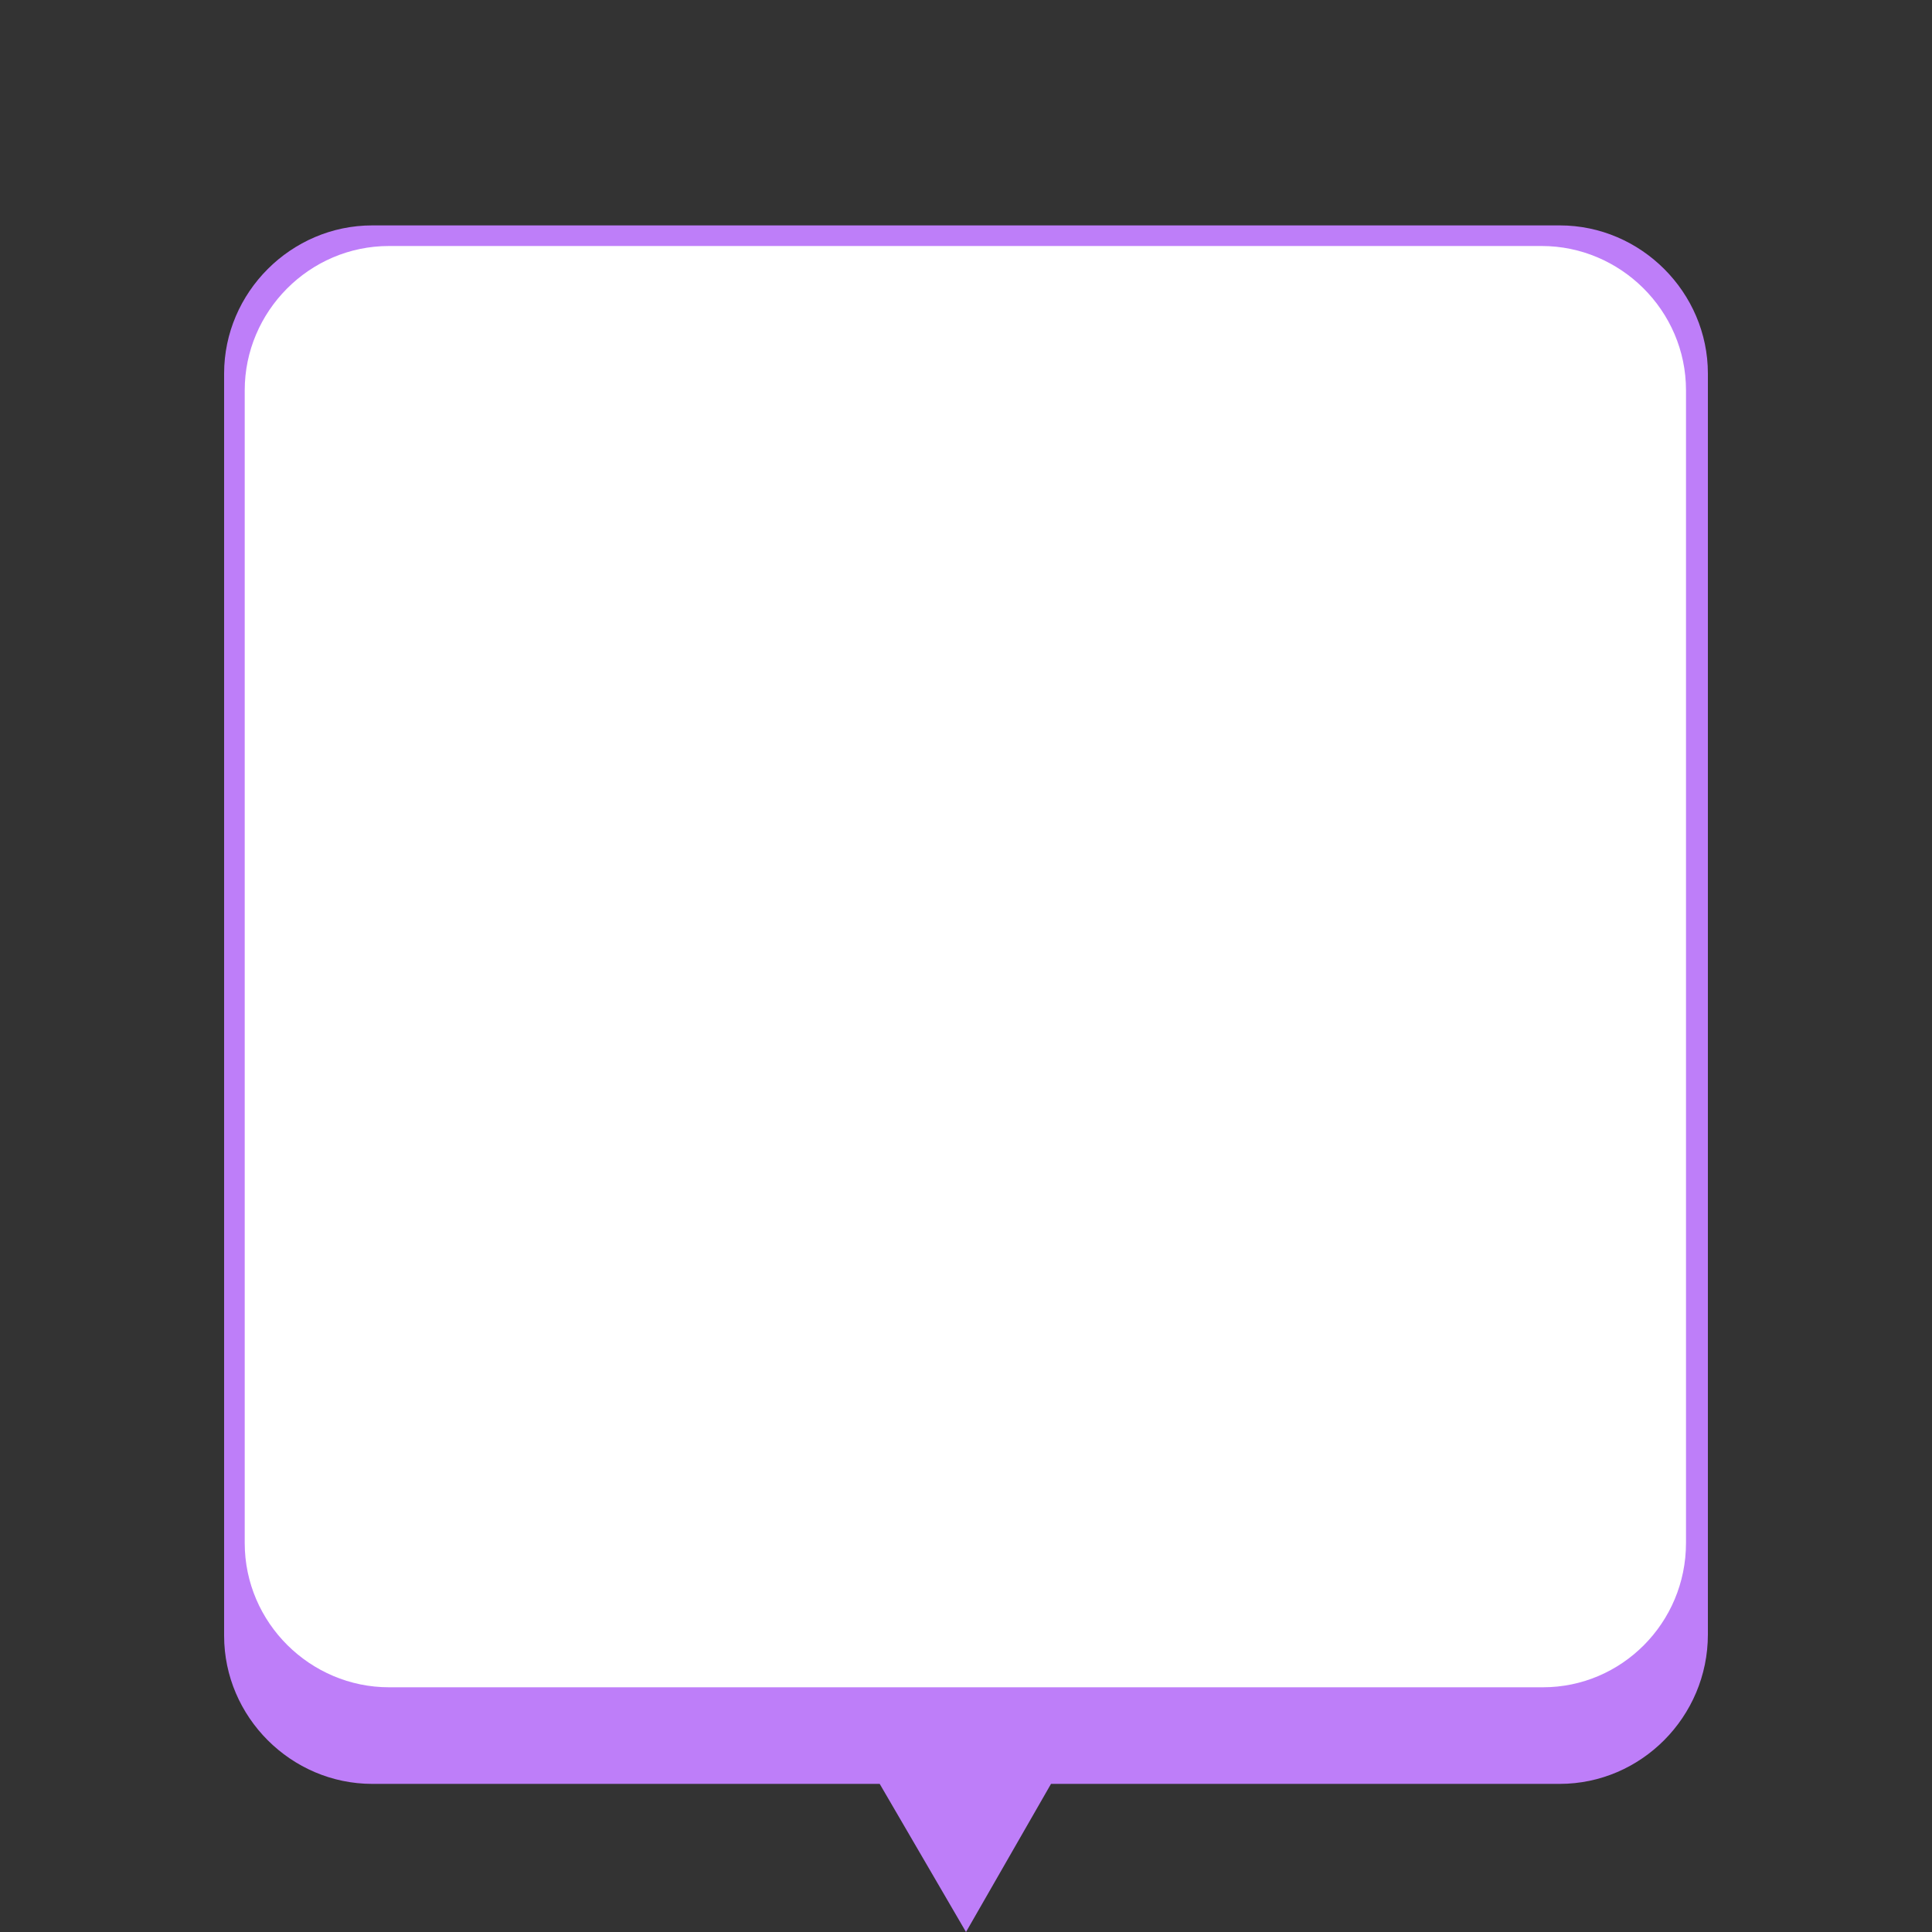 <?xml version="1.0" encoding="utf-8"?>
<!-- Generator: Adobe Illustrator 25.3.1, SVG Export Plug-In . SVG Version: 6.00 Build 0)  -->
<svg version="1.1" id="圖層_1" xmlns="http://www.w3.org/2000/svg" xmlns:xlink="http://www.w3.org/1999/xlink" x="0px" y="0px"
	 viewBox="0 0 150 150" style="enable-background:new 0 0 150 150;" xml:space="preserve">
<rect x="0" y="0" width="150" height="150" fill="#333333" stroke="none"/>
<style type="text/css">
	.st0{fill:#BE7EF9;}
	.st1{fill:#FFFFFF;}
</style>
<path class="st0" d="M121.1,17.5H28.9c-6.3,0-11.5,5.2-11.5,11.5v98c0,6.3,5.2,11.5,11.5,11.5h39.4L75,150l6.6-11.5h39.5
	c6.3,0,11.5-5.2,11.5-11.6V29C132.6,22.7,127.4,17.5,121.1,17.5z"/>
<path class="st1" d="M119.8,131H30.2c-6.1,0-11.2-5-11.2-11.2V30.3c0-6.1,5-11.2,11.2-11.2h89.5c6.1,0,11.2,5,11.2,11.2v89.5
	C130.9,126,125.9,131,119.8,131z"/>
</svg>
